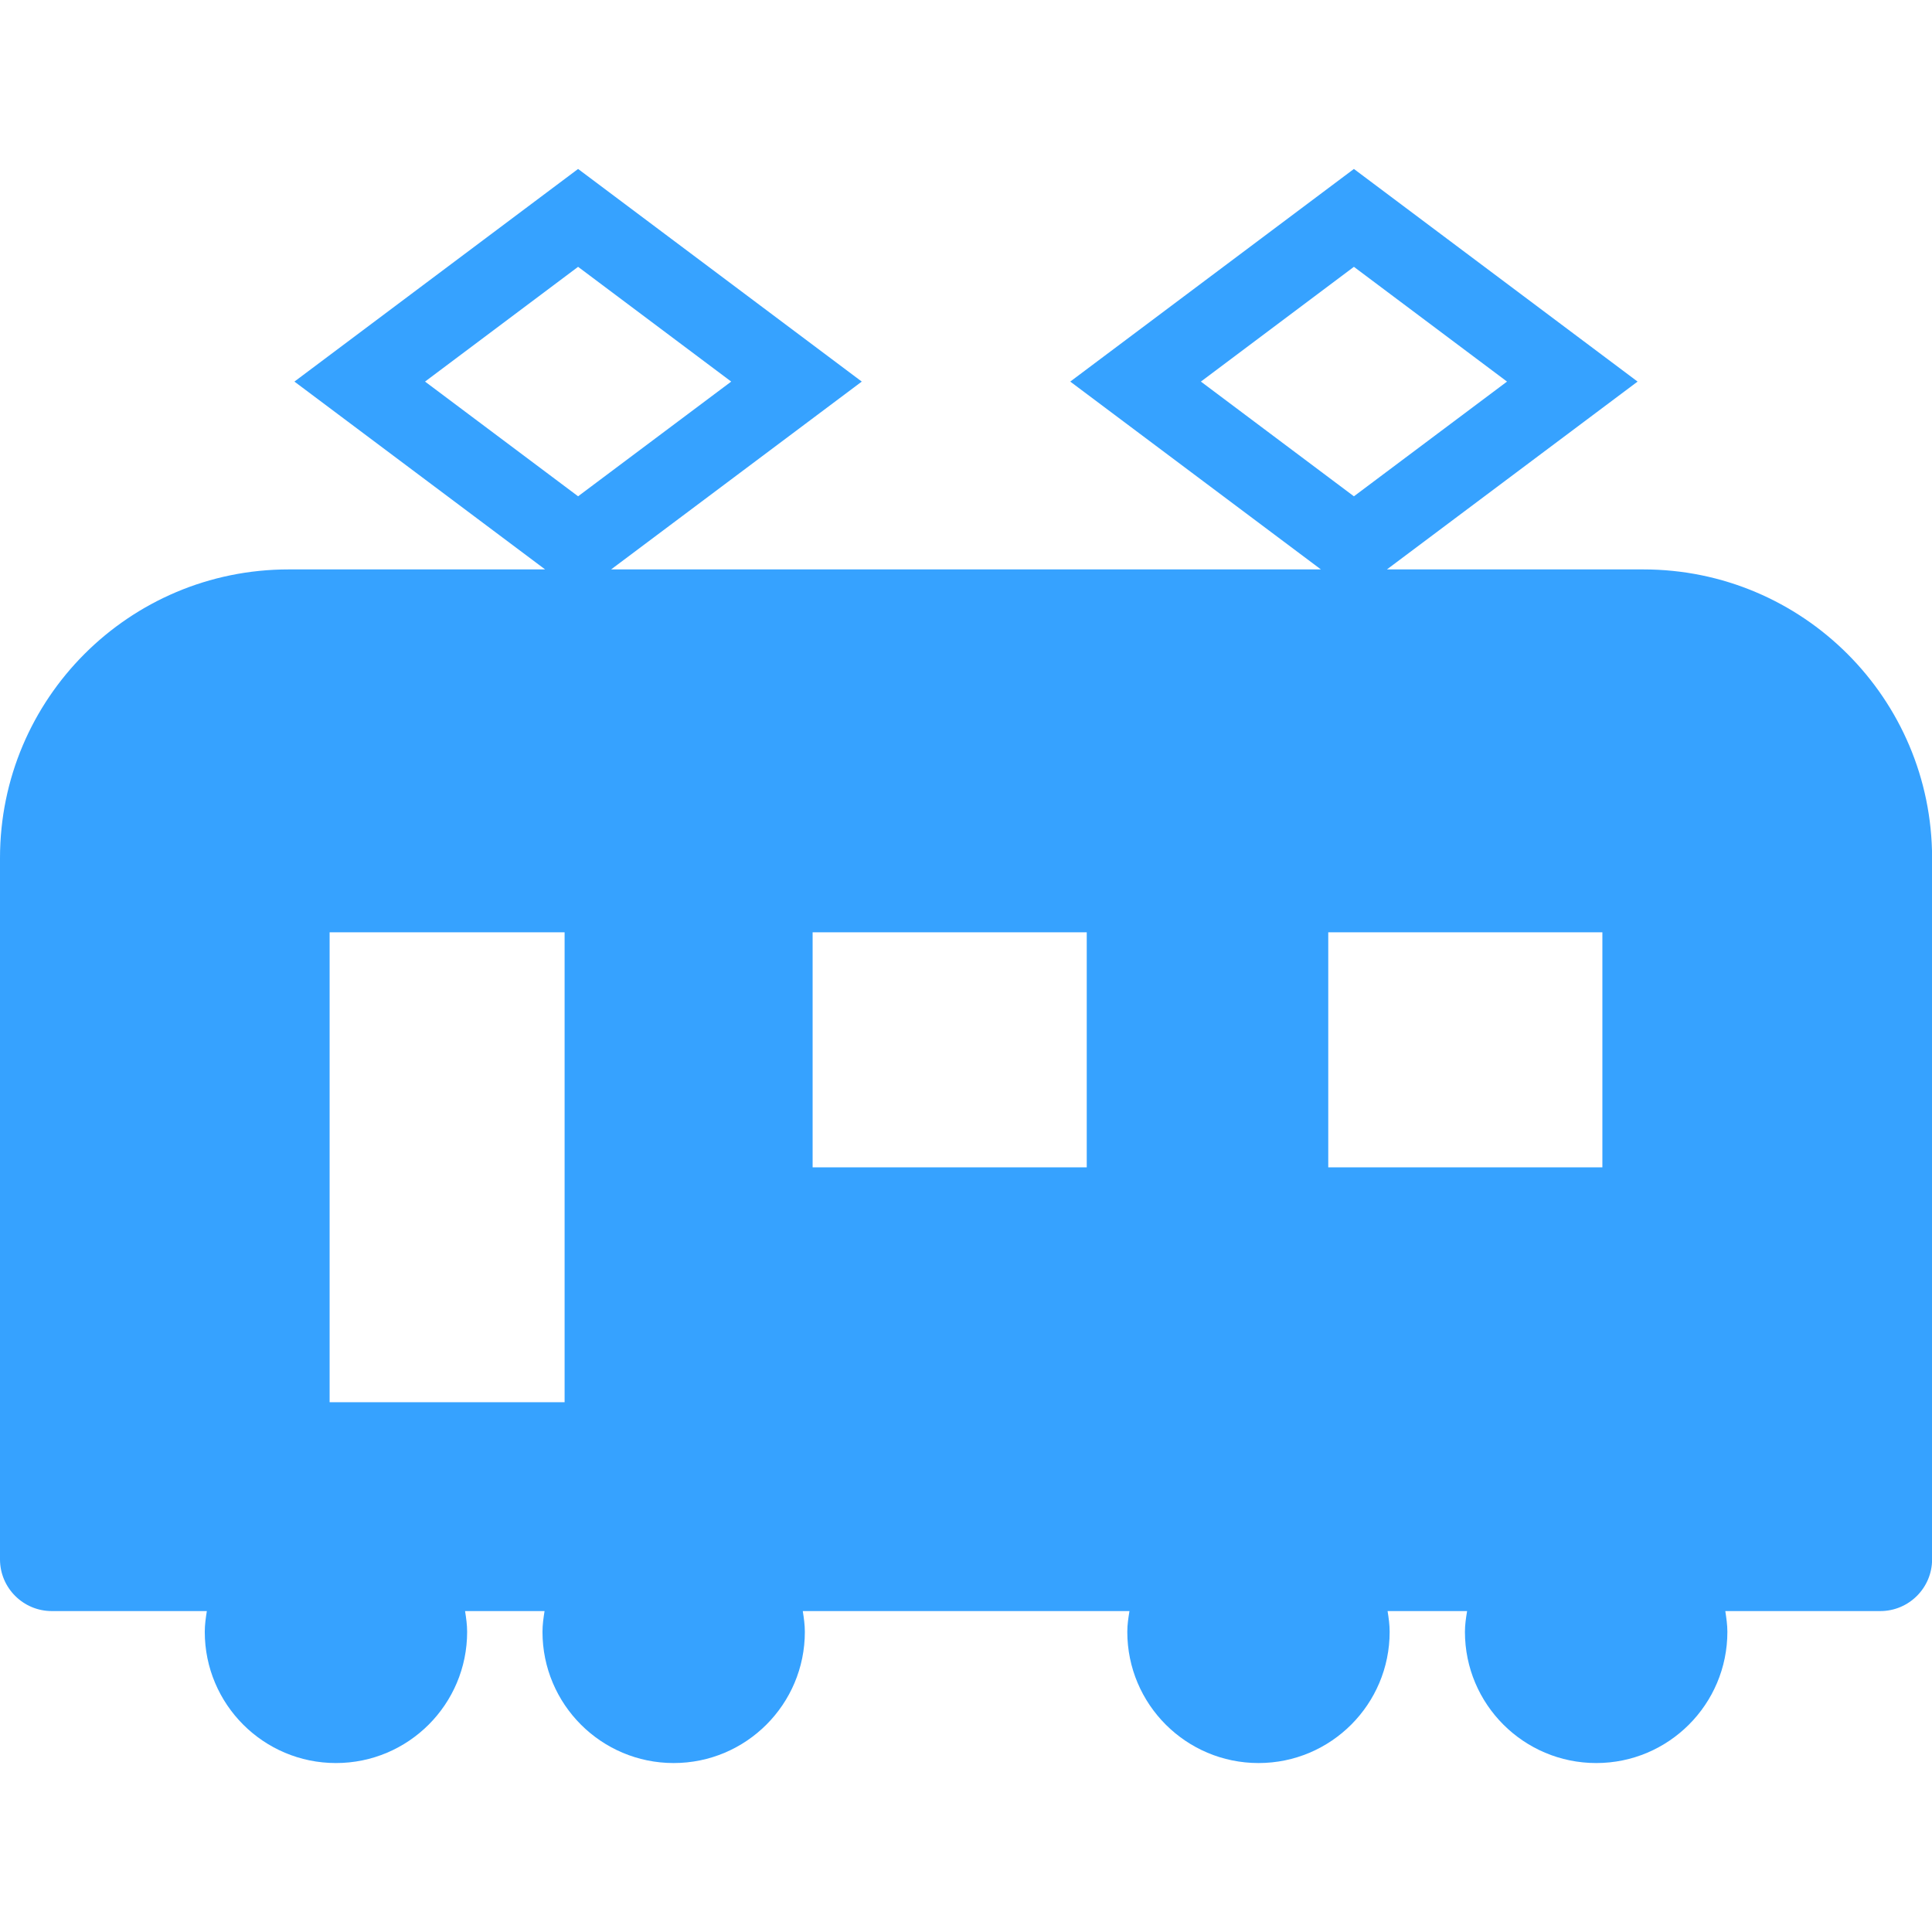 <?xml version="1.0" encoding="utf-8"?>
<!-- Generator: Adobe Illustrator 15.0.0, SVG Export Plug-In . SVG Version: 6.00 Build 0)  -->
<!DOCTYPE svg PUBLIC "-//W3C//DTD SVG 1.1//EN" "http://www.w3.org/Graphics/SVG/1.1/DTD/svg11.dtd">
<svg version="1.1" id="_x32_" xmlns="http://www.w3.org/2000/svg" xmlns:xlink="http://www.w3.org/1999/xlink" x="0px" y="0px"
	 width="100px" height="100px" viewBox="-40 -40 100 100" enable-background="new -40 -40 100 100" xml:space="preserve">
<g>
	<path fill="#36A2FF" d="M45.059-10.527H31.787l12.974-9.722L30.078-31.255L15.396-20.249l12.974,9.722H-8.369l12.974-9.722
		l-14.683-11.006l-14.683,11.006l12.976,9.722h-13.276C-33.313-10.527-40-3.84-40,4.412v36.301c0,1.475,1.201,2.676,2.681,2.676
		h8.025c-0.056,0.356-0.107,0.708-0.107,1.074c0,3.75,3.04,6.792,6.79,6.792s6.79-3.042,6.79-6.792c0-0.366-0.051-0.718-0.107-1.074
		h4.114c-0.056,0.356-0.107,0.708-0.107,1.074c0,3.75,3.04,6.792,6.79,6.792s6.79-3.042,6.79-6.792c0-0.366-0.051-0.718-0.107-1.074
		h16.909c-0.059,0.356-0.112,0.708-0.112,1.074c0,3.75,3.042,6.792,6.792,6.792s6.787-3.042,6.787-6.792
		c0-0.366-0.049-0.718-0.107-1.074h4.116c-0.059,0.356-0.112,0.708-0.112,1.074c0,3.75,3.042,6.792,6.797,6.792
		c3.745,0,6.787-3.042,6.787-6.792c0-0.366-0.054-0.718-0.107-1.074h8.022c1.479,0,2.681-1.201,2.681-2.676V4.412
		C60-3.84,53.311-10.527,45.059-10.527z M-10.776,32.578h-12.163V8.257h12.163V32.578z M-10.078-14.312L-18-20.249l7.922-5.94
		l7.925,5.94L-10.078-14.312z M16.25,20.42H2.061V8.257H16.25V20.42z M22.158-20.249l7.92-5.94l7.925,5.94l-7.925,5.938
		L22.158-20.249z M42.939,20.42H28.75V8.257h14.189V20.42z"/>
</g>
</svg>
